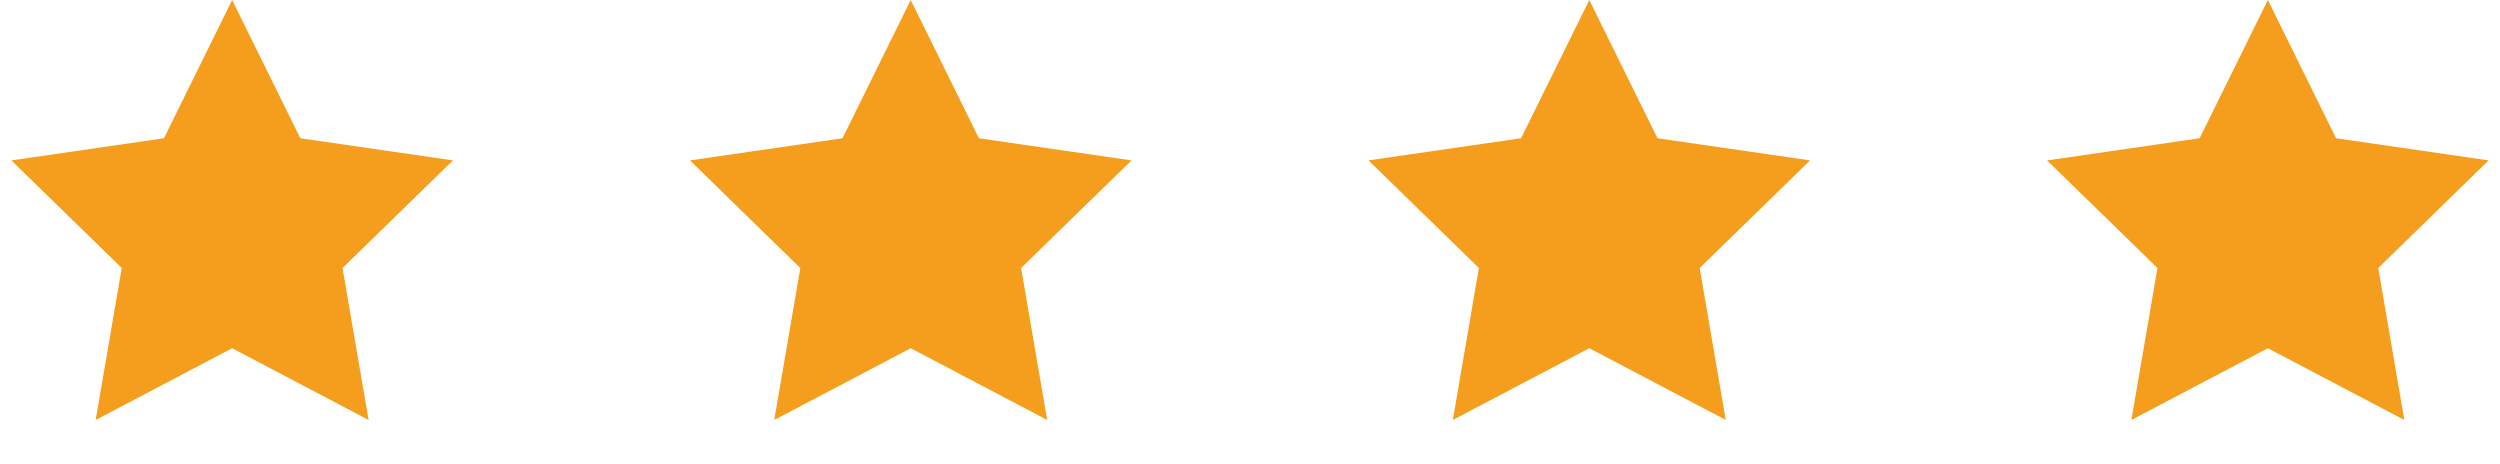 <?xml version="1.0" encoding="UTF-8"?>
<svg width="70px" height="13px" viewBox="0 0 70 13" version="1.1" xmlns="http://www.w3.org/2000/svg" xmlns:xlink="http://www.w3.org/1999/xlink">
    <title>4 star</title>
    <g id="Page-1" stroke="none" stroke-width="1" fill="none" fill-rule="evenodd">
        <g id="4-star" fill="#F59E1D">
            <polygon id="Star-Copy-5" points="6.5 9.75 2.679 11.759 3.409 7.504 0.318 4.491 4.59 3.871 6.5 0 8.41 3.871 12.682 4.491 9.591 7.504 10.321 11.759"></polygon>
            <polygon id="Star-Copy-6" points="25.5 9.75 21.679 11.759 22.409 7.504 19.318 4.491 23.59 3.871 25.5 0 27.41 3.871 31.682 4.491 28.591 7.504 29.321 11.759"></polygon>
            <polygon id="Star-Copy-7" points="44.5 9.75 40.679 11.759 41.409 7.504 38.318 4.491 42.59 3.871 44.5 0 46.41 3.871 50.682 4.491 47.591 7.504 48.321 11.759"></polygon>
            <polygon id="Star-Copy-8" points="63.5 9.75 59.679 11.759 60.409 7.504 57.318 4.491 61.59 3.871 63.5 0 65.41 3.871 69.682 4.491 66.591 7.504 67.321 11.759"></polygon>
        </g>
    </g>
</svg>